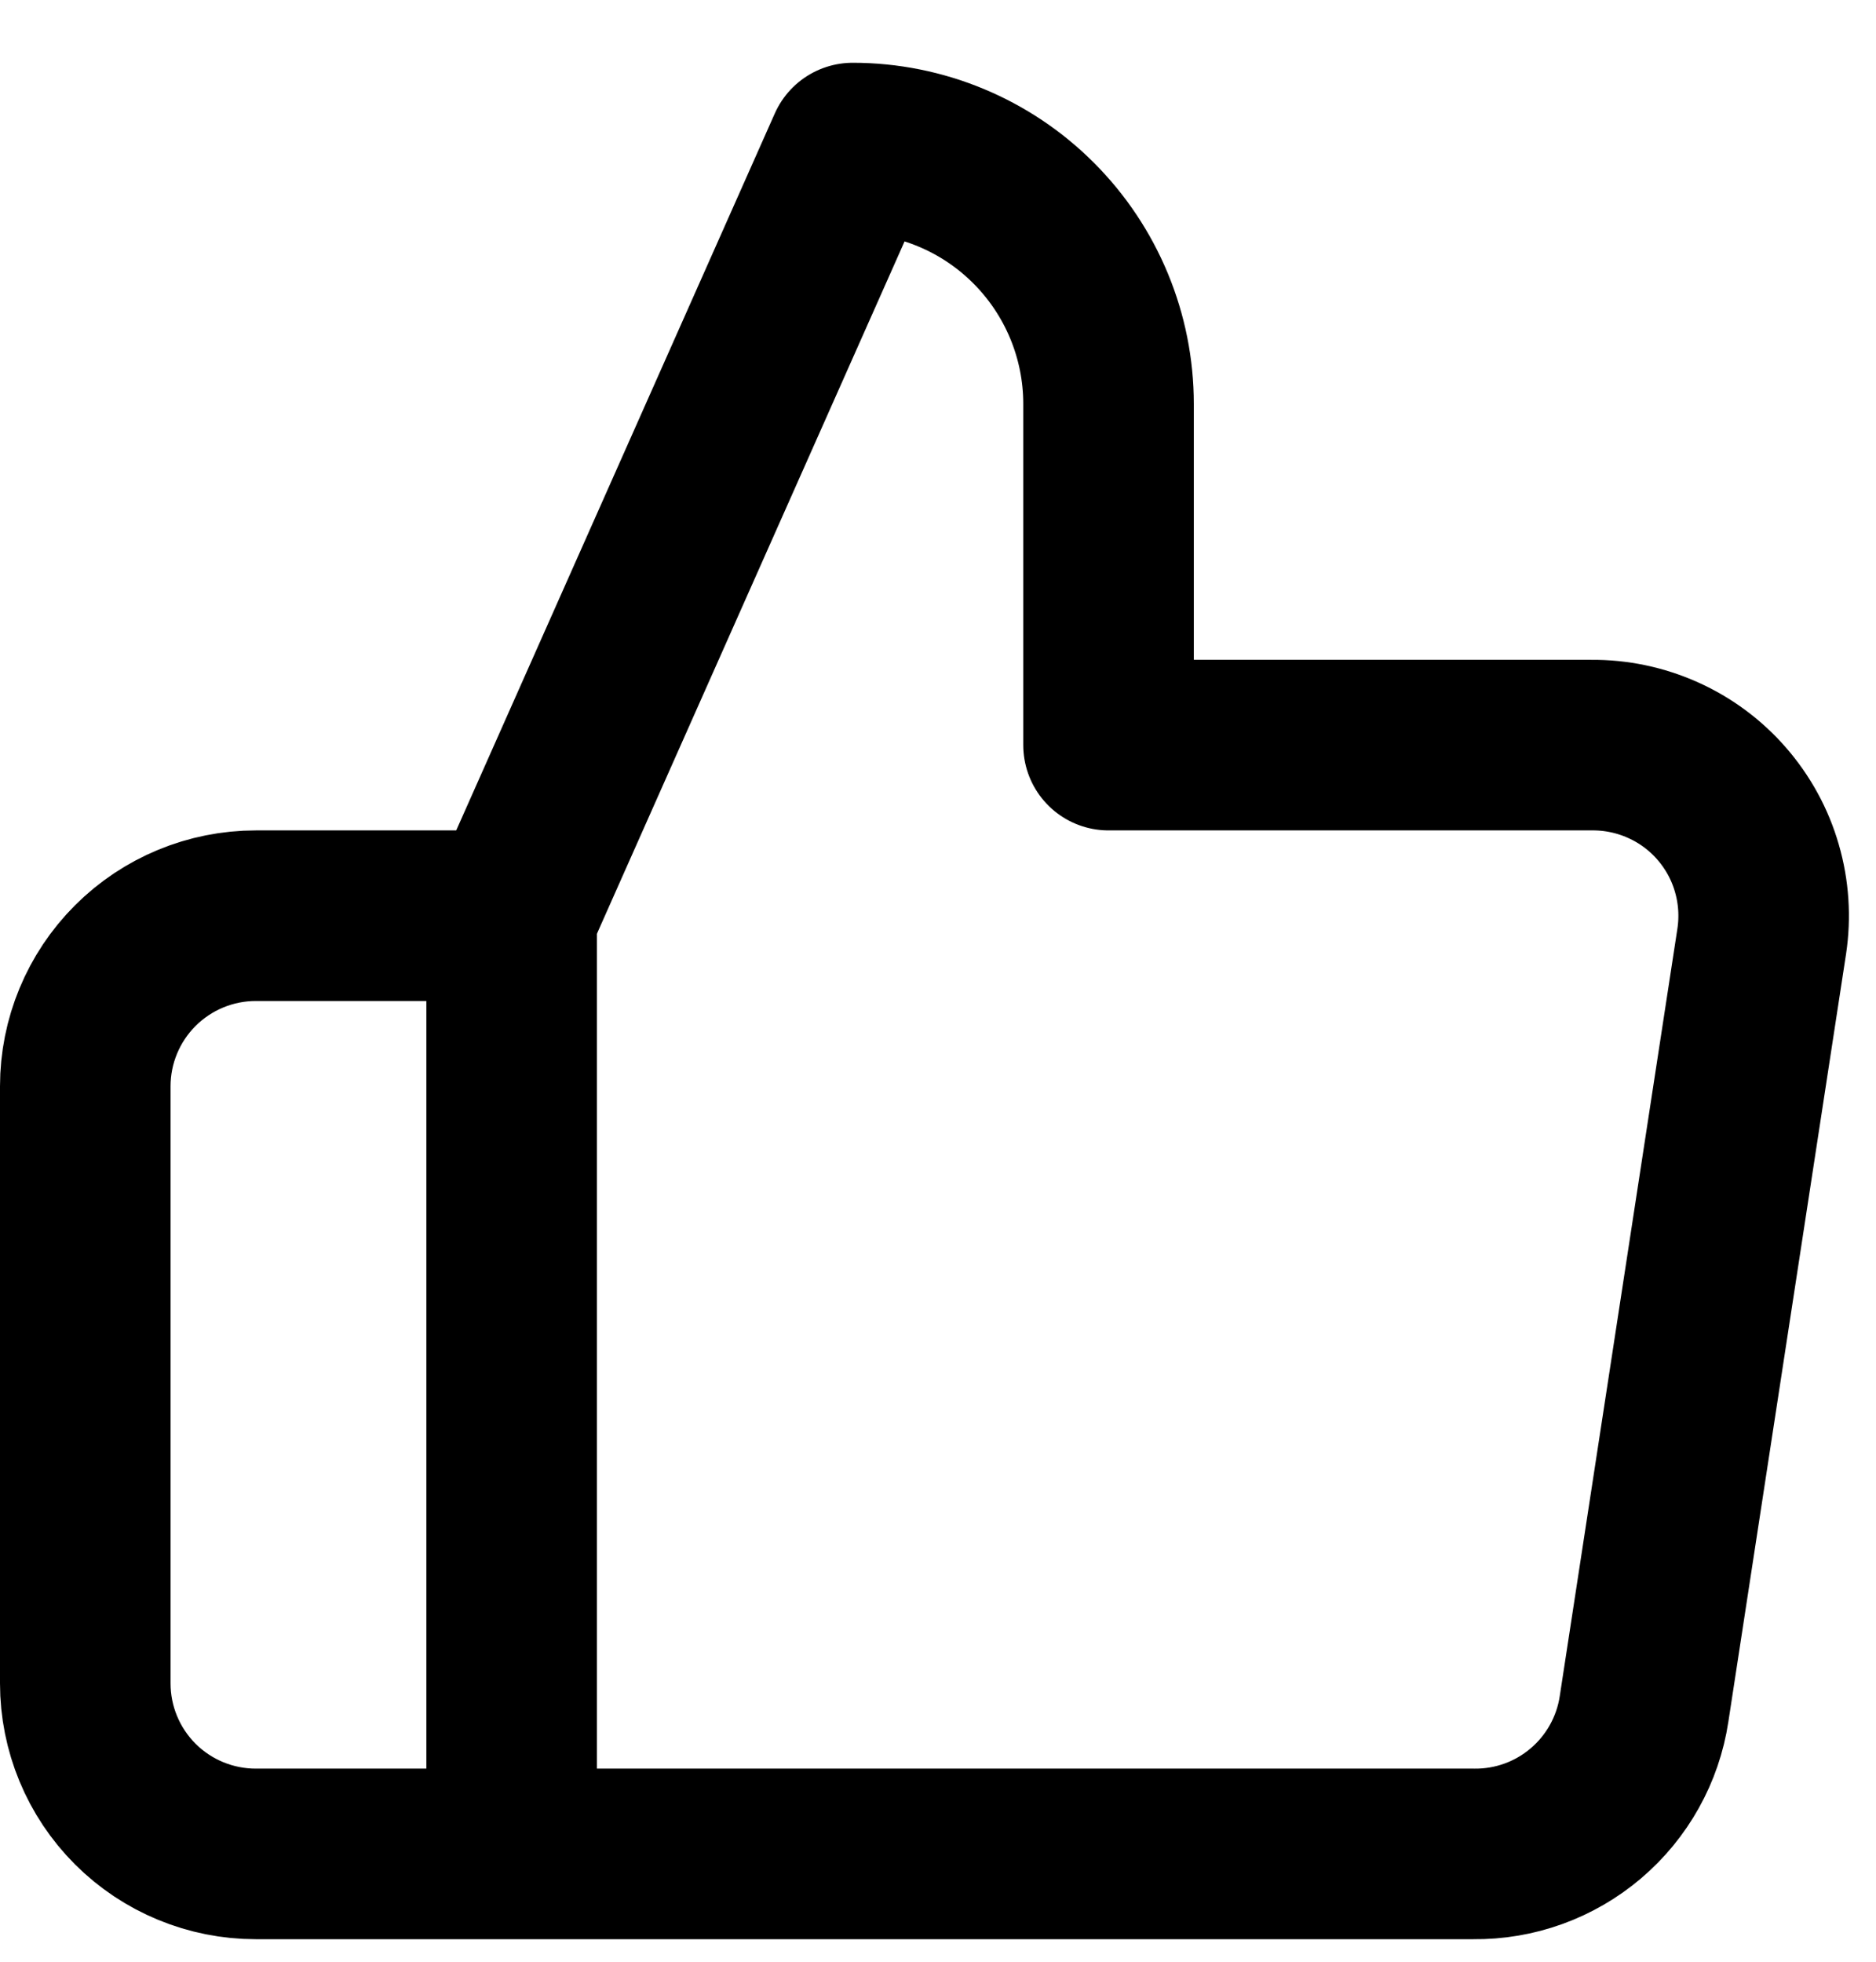 <?xml version="1.0" encoding="UTF-8"?>
<svg xmlns="http://www.w3.org/2000/svg" width="22" height="23" viewBox="0 0 22 23" fill="none">
  <path d="M6 21.736H3C2.47 21.736 1.961 21.526 1.586 21.151C1.211 20.776 1 20.267 1 19.736V12.736C1 12.206 1.211 11.697 1.586 11.322C1.961 10.947 2.47 10.736 3 10.736H6M13 8.736V4.736C13 3.941 12.684 3.178 12.121 2.615C11.559 2.052 10.796 1.736 10 1.736L6 10.736V21.736H17.28C17.762 21.742 18.23 21.573 18.598 21.26C18.965 20.948 19.208 20.513 19.28 20.036L20.66 11.036C20.703 10.75 20.684 10.457 20.603 10.179C20.523 9.9 20.382 9.643 20.192 9.424C20.002 9.205 19.766 9.03 19.502 8.912C19.237 8.793 18.95 8.733 18.66 8.736H13Z" stroke="black" stroke-width="2" stroke-linecap="round" stroke-linejoin="round"></path>
</svg>
